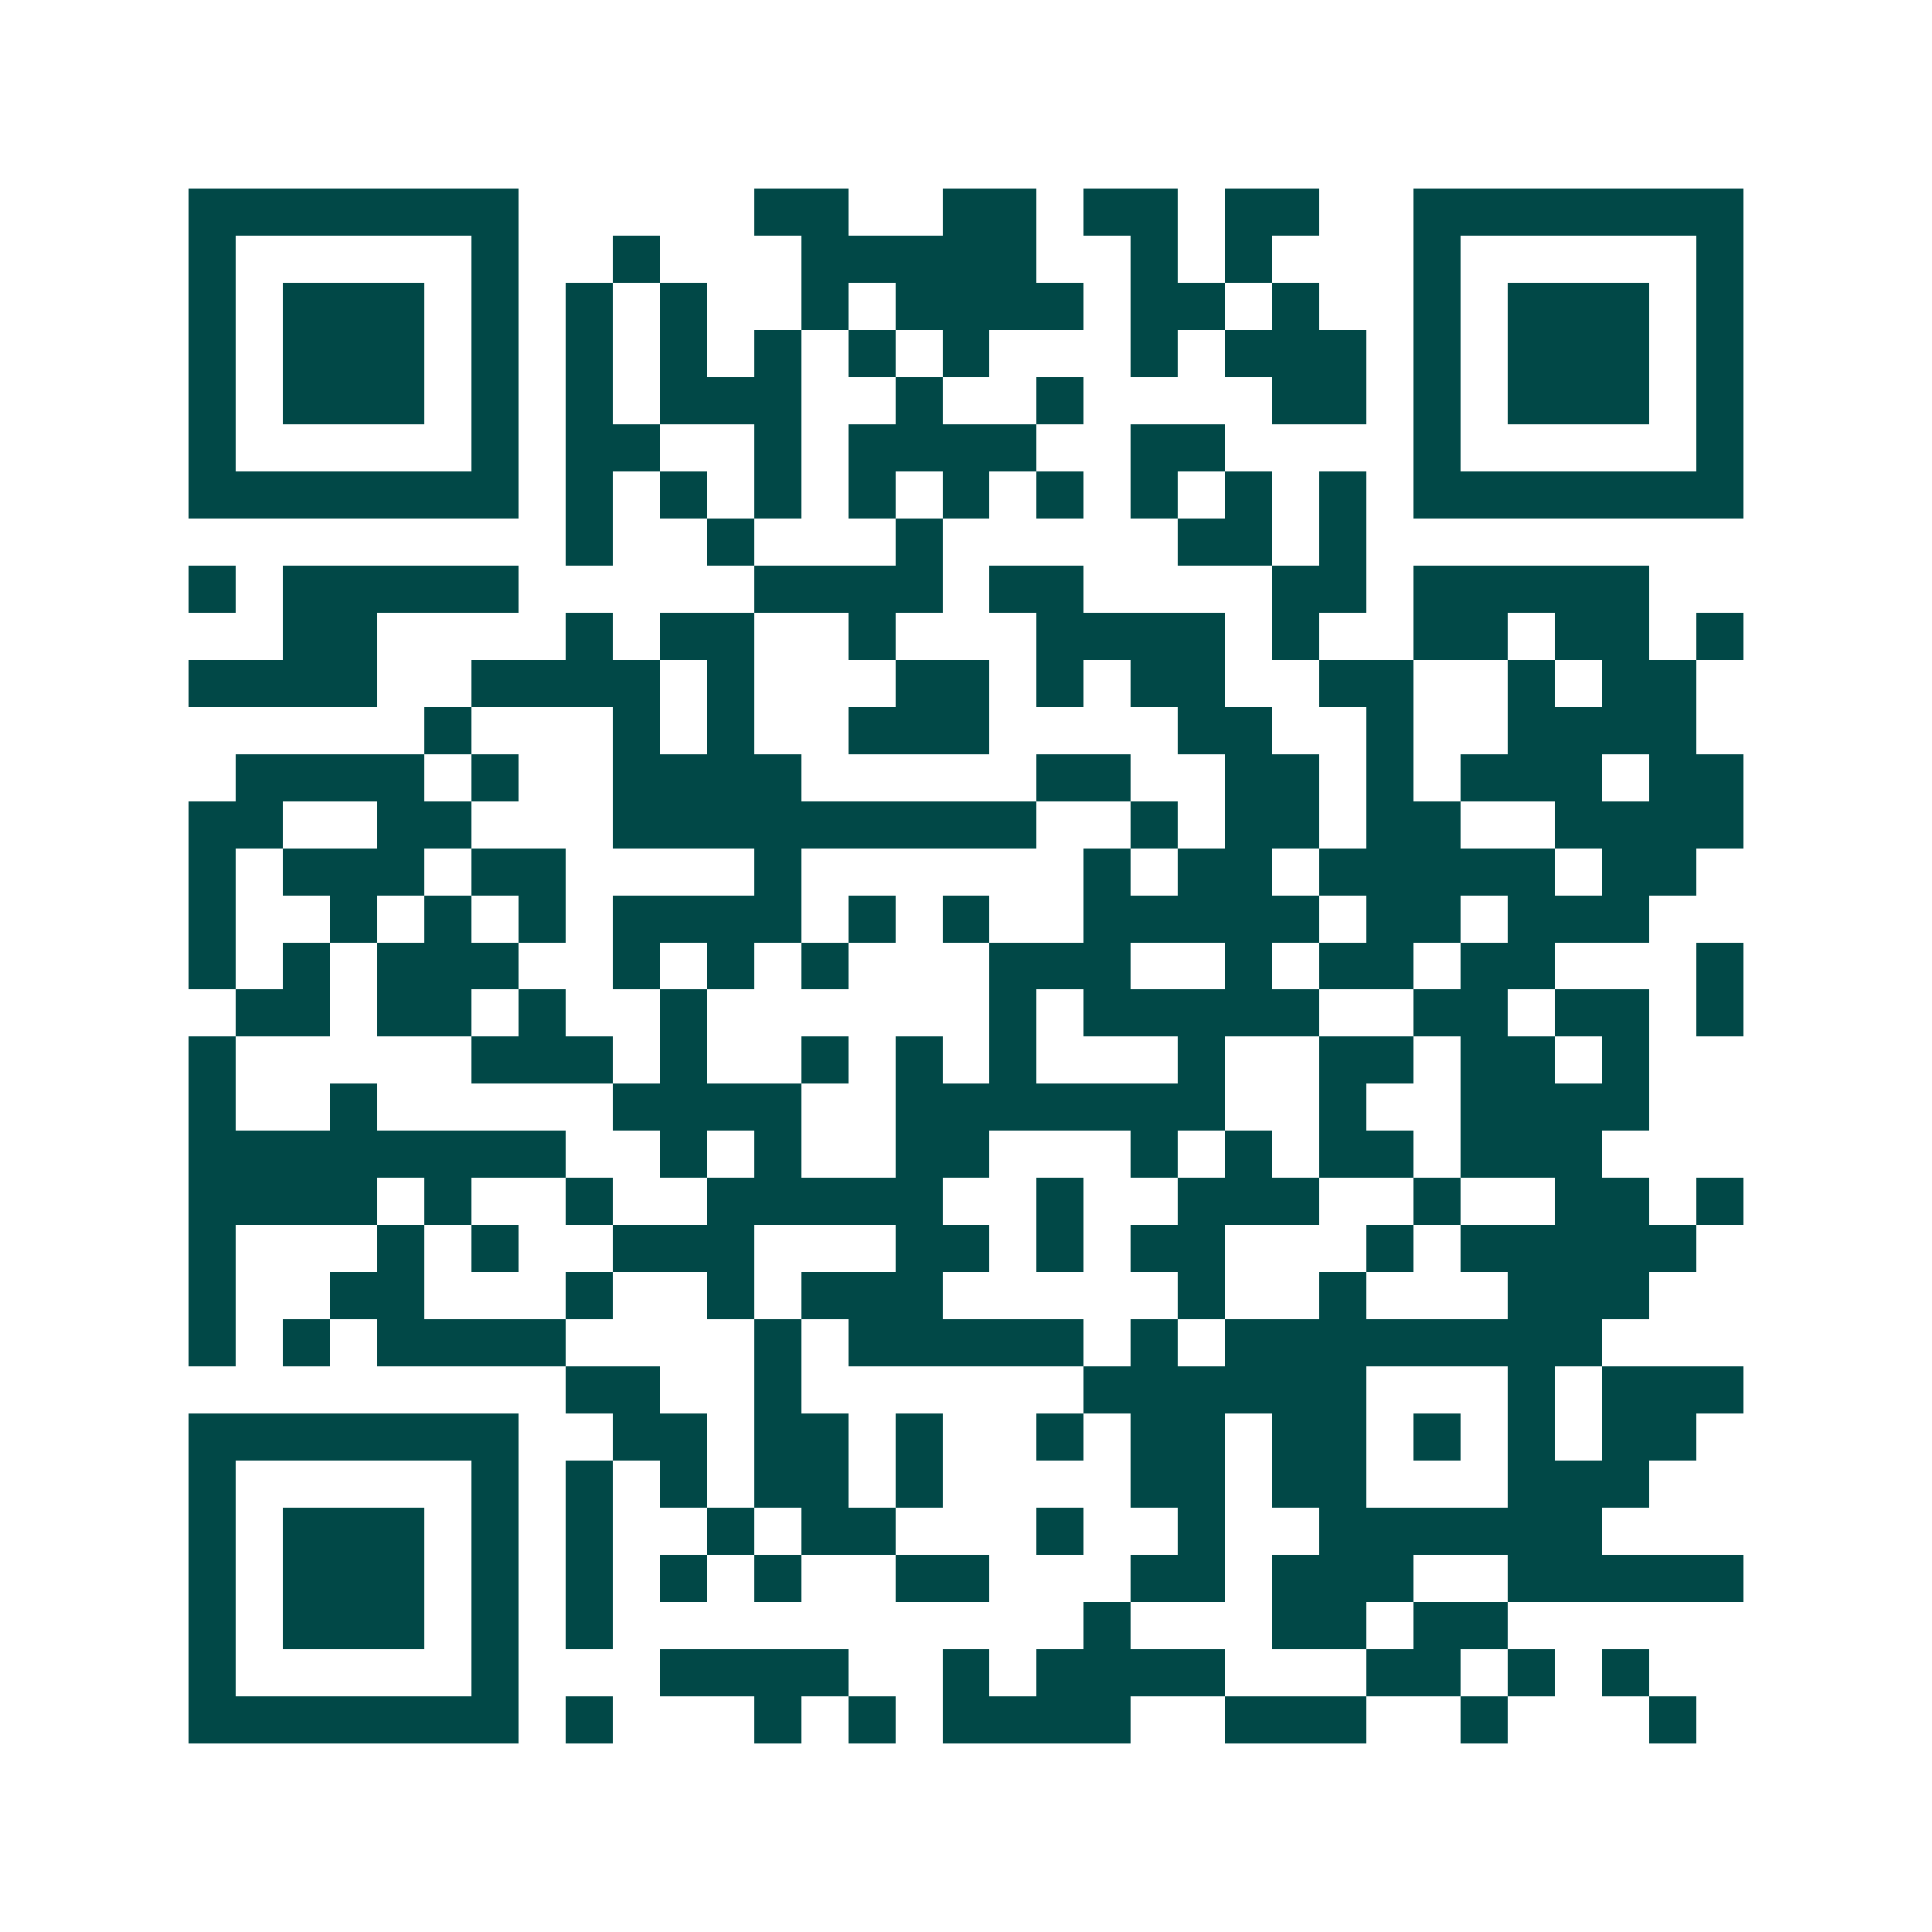 <svg xmlns="http://www.w3.org/2000/svg" width="200" height="200" viewBox="0 0 41 41" shape-rendering="crispEdges"><path fill="#ffffff" d="M0 0h41v41H0z"/><path stroke="#014847" d="M4 4.5h7m5 0h2m2 0h2m1 0h2m1 0h2m2 0h7M4 5.5h1m5 0h1m2 0h1m3 0h5m2 0h1m1 0h1m3 0h1m5 0h1M4 6.5h1m1 0h3m1 0h1m1 0h1m1 0h1m2 0h1m1 0h4m1 0h2m1 0h1m2 0h1m1 0h3m1 0h1M4 7.5h1m1 0h3m1 0h1m1 0h1m1 0h1m1 0h1m1 0h1m1 0h1m3 0h1m1 0h3m1 0h1m1 0h3m1 0h1M4 8.5h1m1 0h3m1 0h1m1 0h1m1 0h3m2 0h1m2 0h1m4 0h2m1 0h1m1 0h3m1 0h1M4 9.5h1m5 0h1m1 0h2m2 0h1m1 0h4m2 0h2m4 0h1m5 0h1M4 10.5h7m1 0h1m1 0h1m1 0h1m1 0h1m1 0h1m1 0h1m1 0h1m1 0h1m1 0h1m1 0h7M12 11.5h1m2 0h1m3 0h1m5 0h2m1 0h1M4 12.5h1m1 0h5m5 0h4m1 0h2m4 0h2m1 0h5M6 13.5h2m4 0h1m1 0h2m2 0h1m3 0h4m1 0h1m2 0h2m1 0h2m1 0h1M4 14.5h4m2 0h4m1 0h1m3 0h2m1 0h1m1 0h2m2 0h2m2 0h1m1 0h2M9 15.5h1m3 0h1m1 0h1m2 0h3m4 0h2m2 0h1m2 0h4M5 16.5h4m1 0h1m2 0h4m5 0h2m2 0h2m1 0h1m1 0h3m1 0h2M4 17.5h2m2 0h2m3 0h9m2 0h1m1 0h2m1 0h2m2 0h4M4 18.5h1m1 0h3m1 0h2m4 0h1m6 0h1m1 0h2m1 0h5m1 0h2M4 19.5h1m2 0h1m1 0h1m1 0h1m1 0h4m1 0h1m1 0h1m2 0h5m1 0h2m1 0h3M4 20.5h1m1 0h1m1 0h3m2 0h1m1 0h1m1 0h1m3 0h3m2 0h1m1 0h2m1 0h2m3 0h1M5 21.5h2m1 0h2m1 0h1m2 0h1m6 0h1m1 0h5m2 0h2m1 0h2m1 0h1M4 22.5h1m5 0h3m1 0h1m2 0h1m1 0h1m1 0h1m3 0h1m2 0h2m1 0h2m1 0h1M4 23.5h1m2 0h1m5 0h4m2 0h7m2 0h1m2 0h4M4 24.5h8m2 0h1m1 0h1m2 0h2m3 0h1m1 0h1m1 0h2m1 0h3M4 25.5h4m1 0h1m2 0h1m2 0h5m2 0h1m2 0h3m2 0h1m2 0h2m1 0h1M4 26.5h1m3 0h1m1 0h1m2 0h3m3 0h2m1 0h1m1 0h2m3 0h1m1 0h5M4 27.5h1m2 0h2m3 0h1m2 0h1m1 0h3m5 0h1m2 0h1m3 0h3M4 28.5h1m1 0h1m1 0h4m4 0h1m1 0h5m1 0h1m1 0h8M12 29.5h2m2 0h1m6 0h6m3 0h1m1 0h3M4 30.5h7m2 0h2m1 0h2m1 0h1m2 0h1m1 0h2m1 0h2m1 0h1m1 0h1m1 0h2M4 31.5h1m5 0h1m1 0h1m1 0h1m1 0h2m1 0h1m4 0h2m1 0h2m3 0h3M4 32.5h1m1 0h3m1 0h1m1 0h1m2 0h1m1 0h2m3 0h1m2 0h1m2 0h6M4 33.5h1m1 0h3m1 0h1m1 0h1m1 0h1m1 0h1m2 0h2m3 0h2m1 0h3m2 0h5M4 34.5h1m1 0h3m1 0h1m1 0h1m10 0h1m3 0h2m1 0h2M4 35.5h1m5 0h1m3 0h4m2 0h1m1 0h4m3 0h2m1 0h1m1 0h1M4 36.5h7m1 0h1m3 0h1m1 0h1m1 0h4m2 0h3m2 0h1m3 0h1"/></svg>

